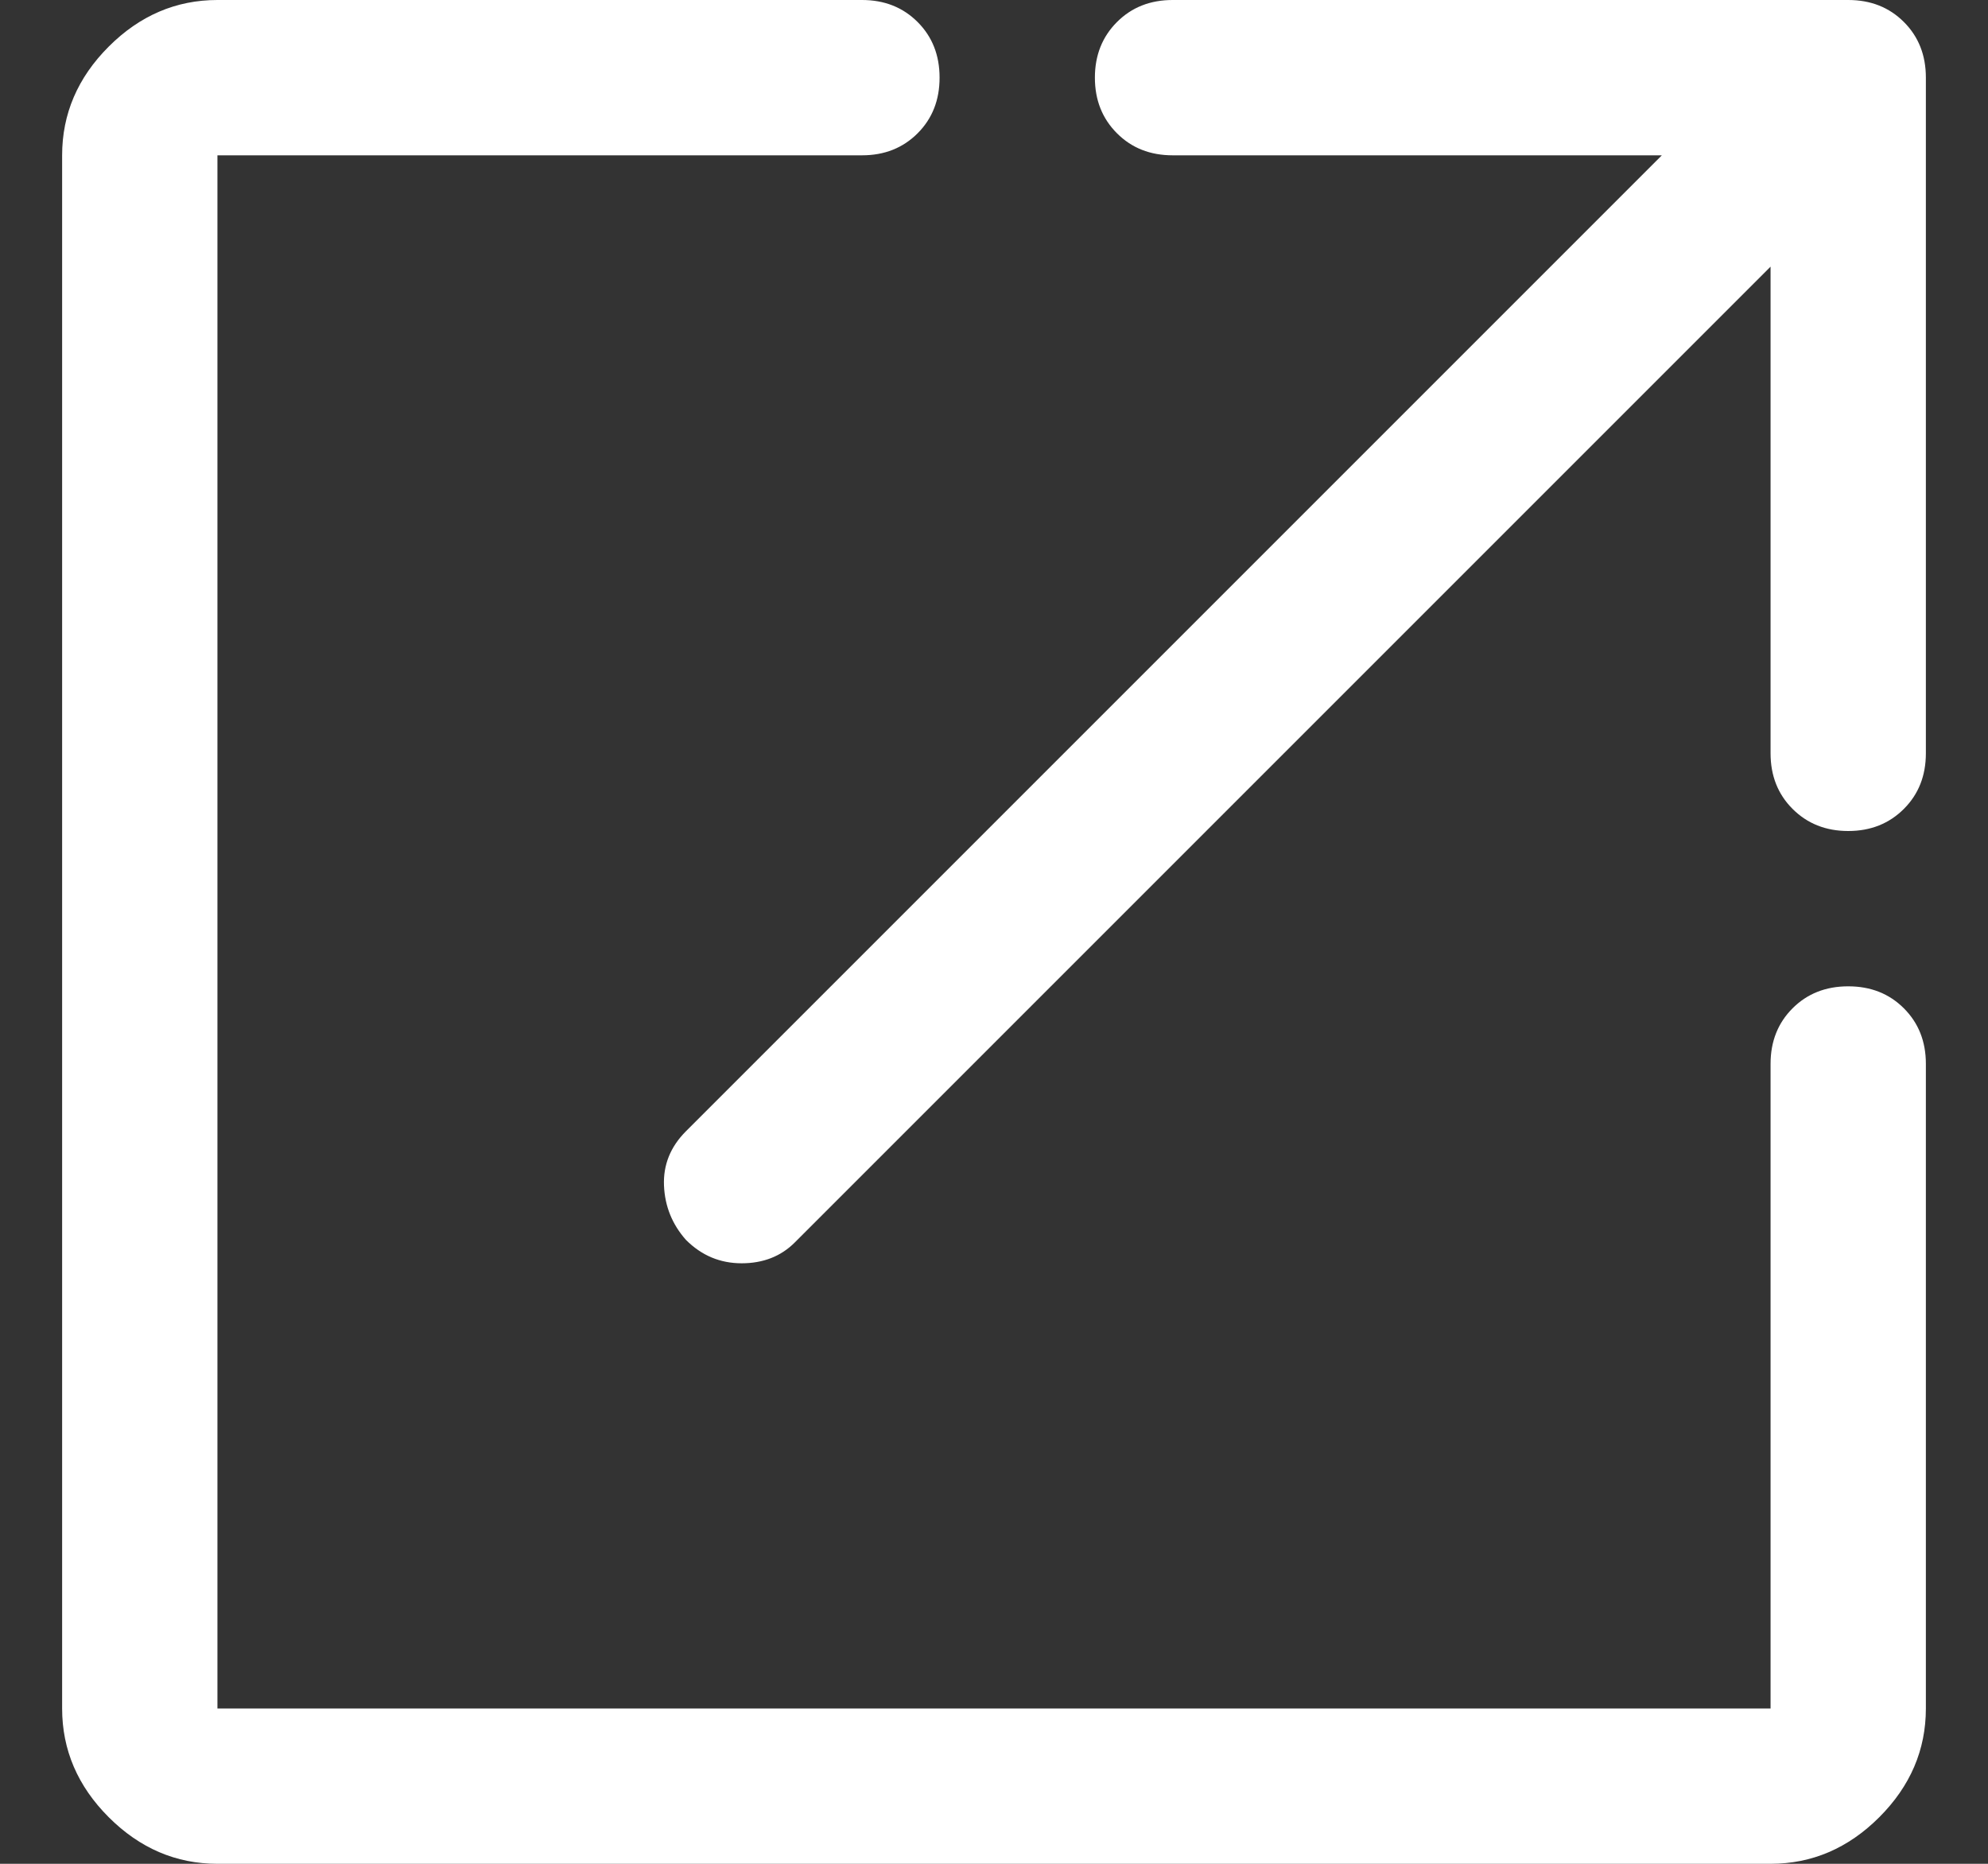 <svg width="16" height="15" viewBox="0 0 16 15" fill="none" xmlns="http://www.w3.org/2000/svg">
<rect x="0" y="0" width="16" height="15" fill="#333333" stroke="none"/>
<path d="M1.75 15C1.417 15 1.125 14.875 0.875 14.625C0.625 14.375 0.5 14.083 0.5 13.75V1.25C0.5 0.917 0.625 0.625 0.875 0.375C1.125 0.125 1.417 0 1.75 0H6.938C7.118 0 7.267 0.059 7.385 0.177C7.503 0.295 7.562 0.444 7.562 0.625C7.562 0.806 7.503 0.955 7.385 1.073C7.267 1.191 7.118 1.25 6.938 1.25H1.75V13.75H14.25V8.562C14.25 8.382 14.309 8.233 14.427 8.115C14.545 7.997 14.694 7.938 14.875 7.938C15.056 7.938 15.205 7.997 15.323 8.115C15.441 8.233 15.5 8.382 15.5 8.562V13.75C15.5 14.083 15.375 14.375 15.125 14.625C14.875 14.875 14.583 15 14.25 15H1.75ZM5.521 9.979C5.41 9.854 5.351 9.708 5.344 9.542C5.337 9.375 5.396 9.229 5.521 9.104L13.375 1.25H9.438C9.257 1.25 9.108 1.191 8.99 1.073C8.872 0.955 8.812 0.806 8.812 0.625C8.812 0.444 8.872 0.295 8.99 0.177C9.108 0.059 9.257 0 9.438 0H14.875C15.056 0 15.205 0.059 15.323 0.177C15.441 0.295 15.5 0.444 15.5 0.625V6.062C15.5 6.243 15.441 6.392 15.323 6.51C15.205 6.628 15.056 6.688 14.875 6.688C14.694 6.688 14.545 6.628 14.427 6.51C14.309 6.392 14.25 6.243 14.25 6.062V2.146L6.396 10C6.285 10.111 6.142 10.167 5.969 10.167C5.795 10.167 5.646 10.104 5.521 9.979Z" fill="white"/>
</svg>

